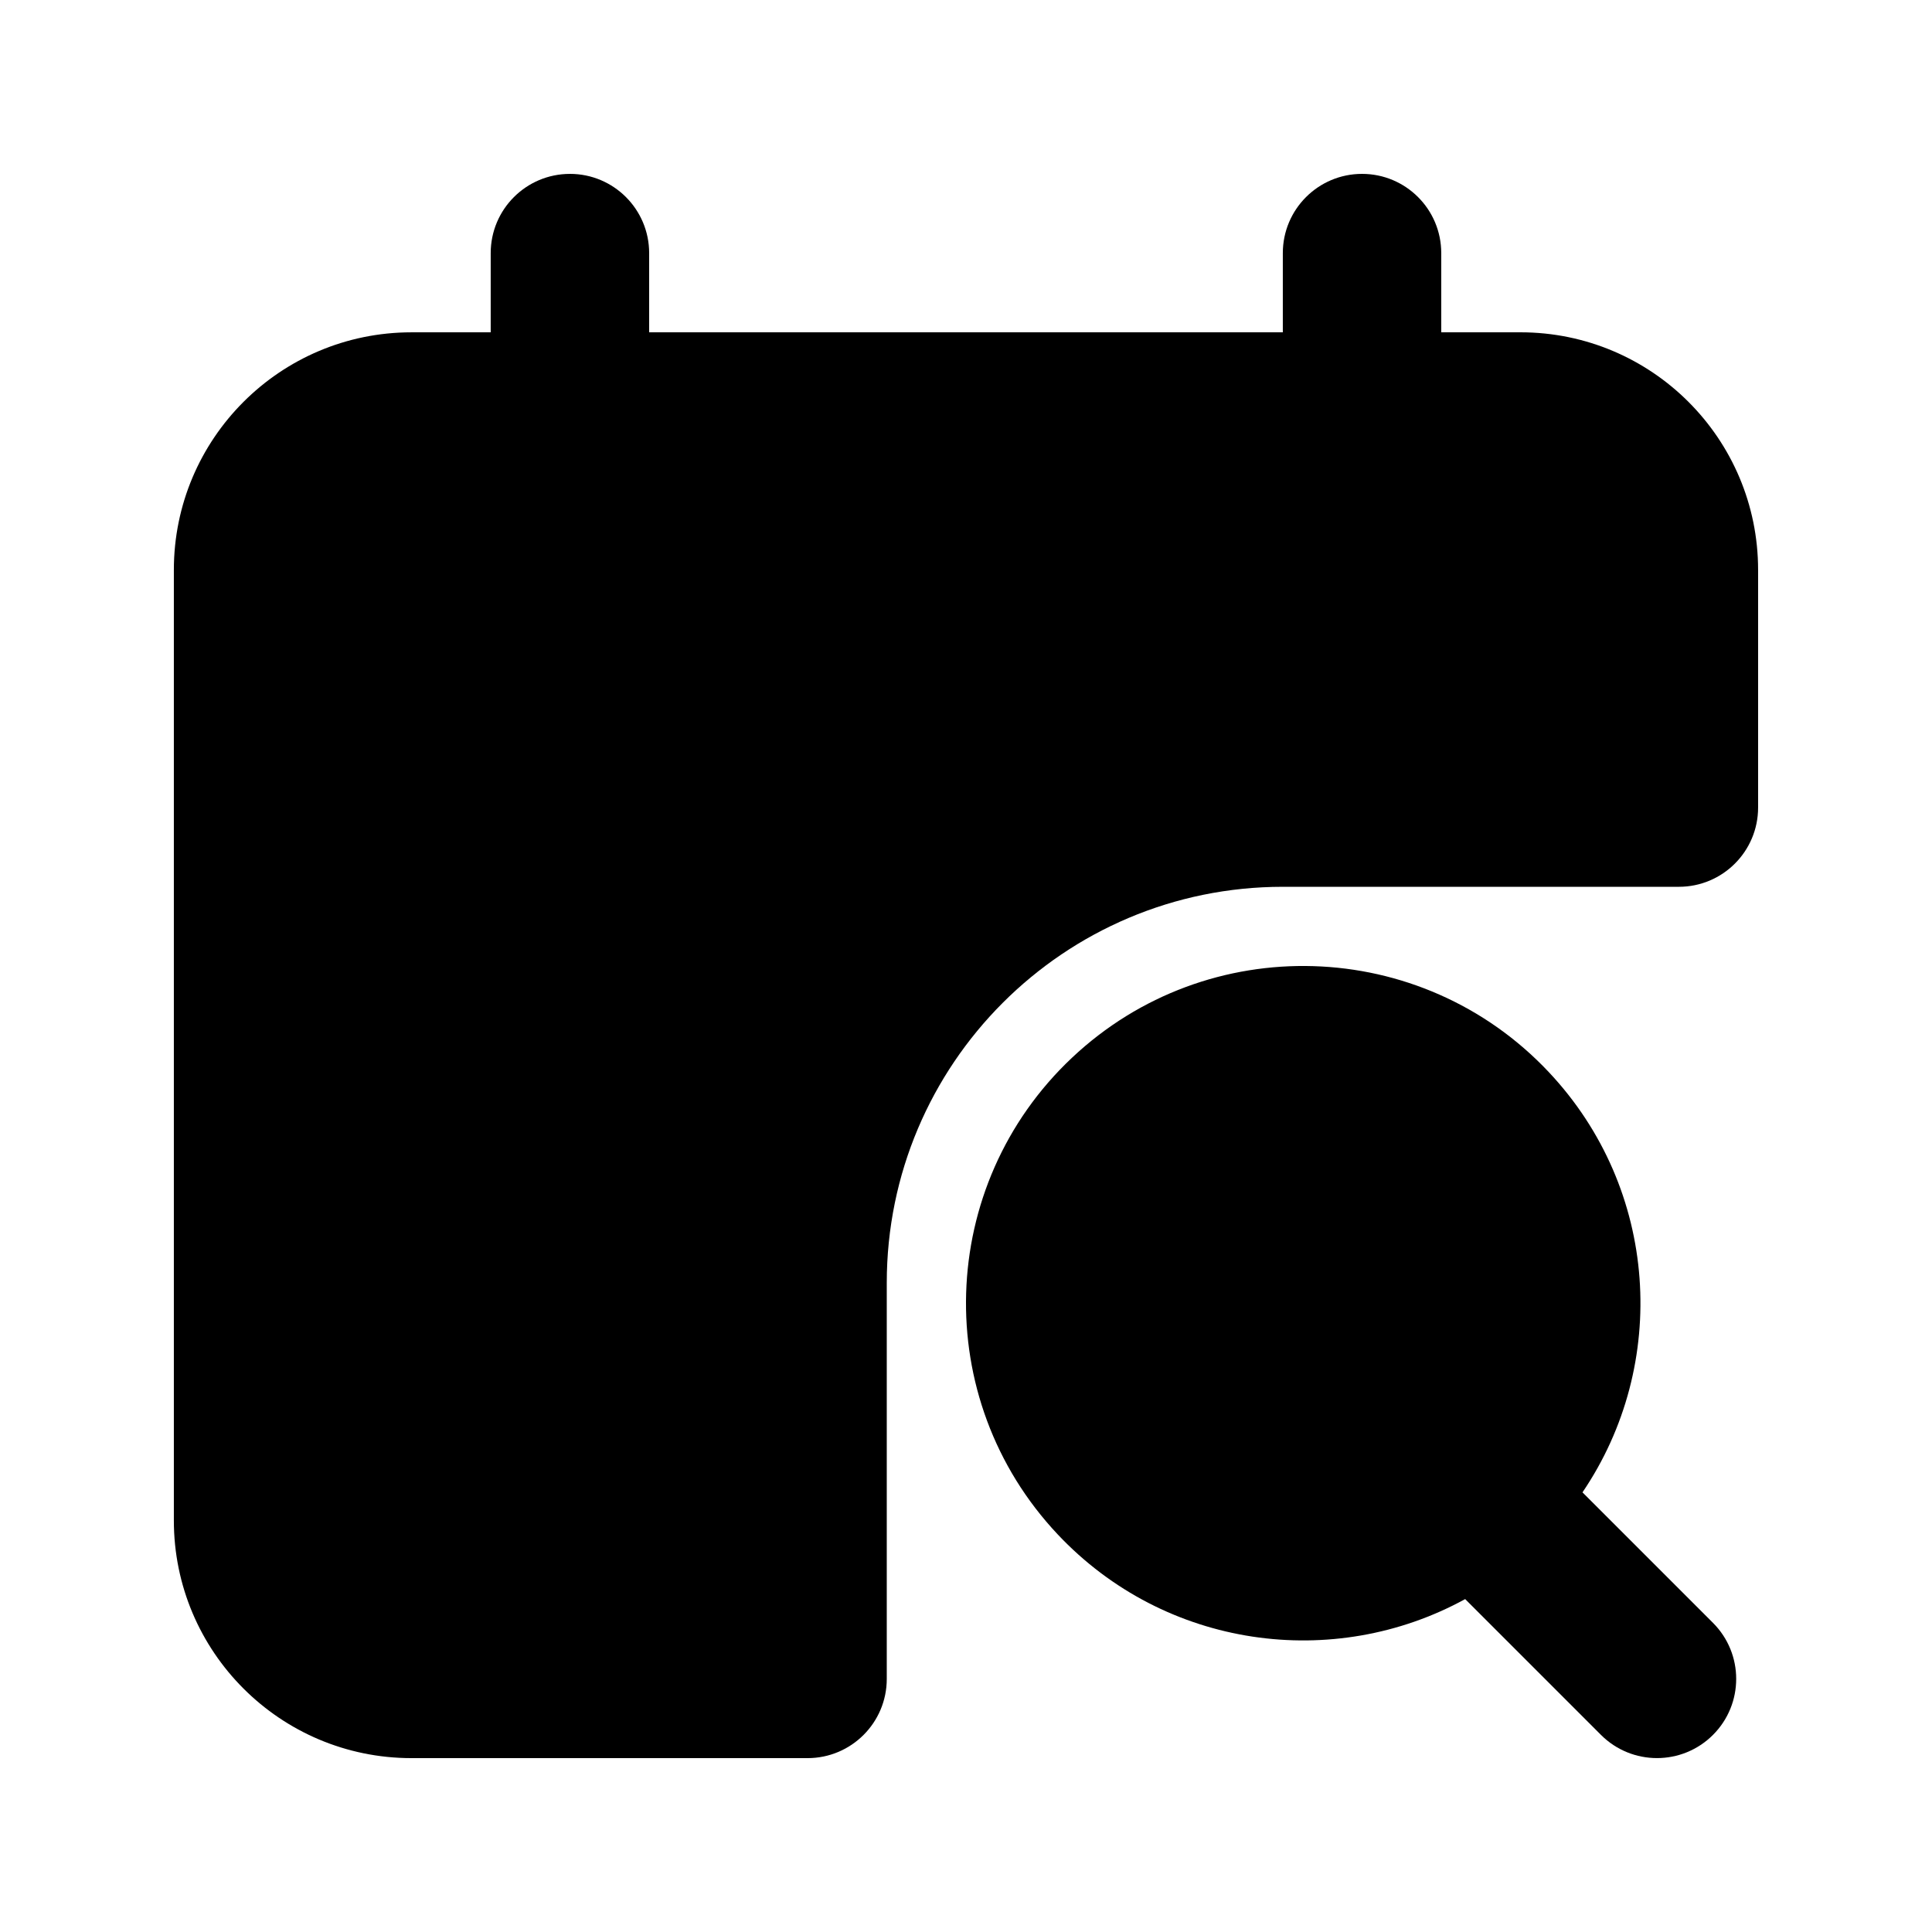 <?xml version="1.0" encoding="UTF-8"?>
<!-- Uploaded to: ICON Repo, www.iconrepo.com, Generator: ICON Repo Mixer Tools -->
<svg fill="#000000" width="800px" height="800px" version="1.1" viewBox="144 144 512 512" xmlns="http://www.w3.org/2000/svg">
 <g>
  <path d="m295.04 190.08c11.594 0 20.992 9.398 20.992 20.992v20.992h167.93v-20.992c0-11.594 9.398-20.992 20.992-20.992 11.598 0 20.992 9.398 20.992 20.992v20.992h20.992c34.785 0 62.977 28.195 62.977 62.977v62.977c0 11.594-9.398 20.992-20.992 20.992h-104.96c-57.965 0-104.96 46.992-104.96 104.96v104.96c0 11.594-9.398 20.992-20.992 20.992h-104.96c-34.781 0-62.977-28.191-62.977-62.977v-251.9c0-34.781 28.195-62.977 62.977-62.977h20.992v-20.992c0-11.594 9.398-20.992 20.992-20.992z"/>
  <path d="m554.43 428.1c29.242 31.051 31.945 77.512 8.945 111.39l34.586 34.586c8.199 8.199 8.199 21.492 0 29.688-8.195 8.199-21.488 8.199-29.688 0l-35.988-35.988c-34.84 19.102-79.477 13.125-107.98-17.145-33.836-35.934-32.137-92.496 3.797-126.33 35.93-33.836 92.492-32.137 126.33 3.797z"/>
 </g>
</svg>